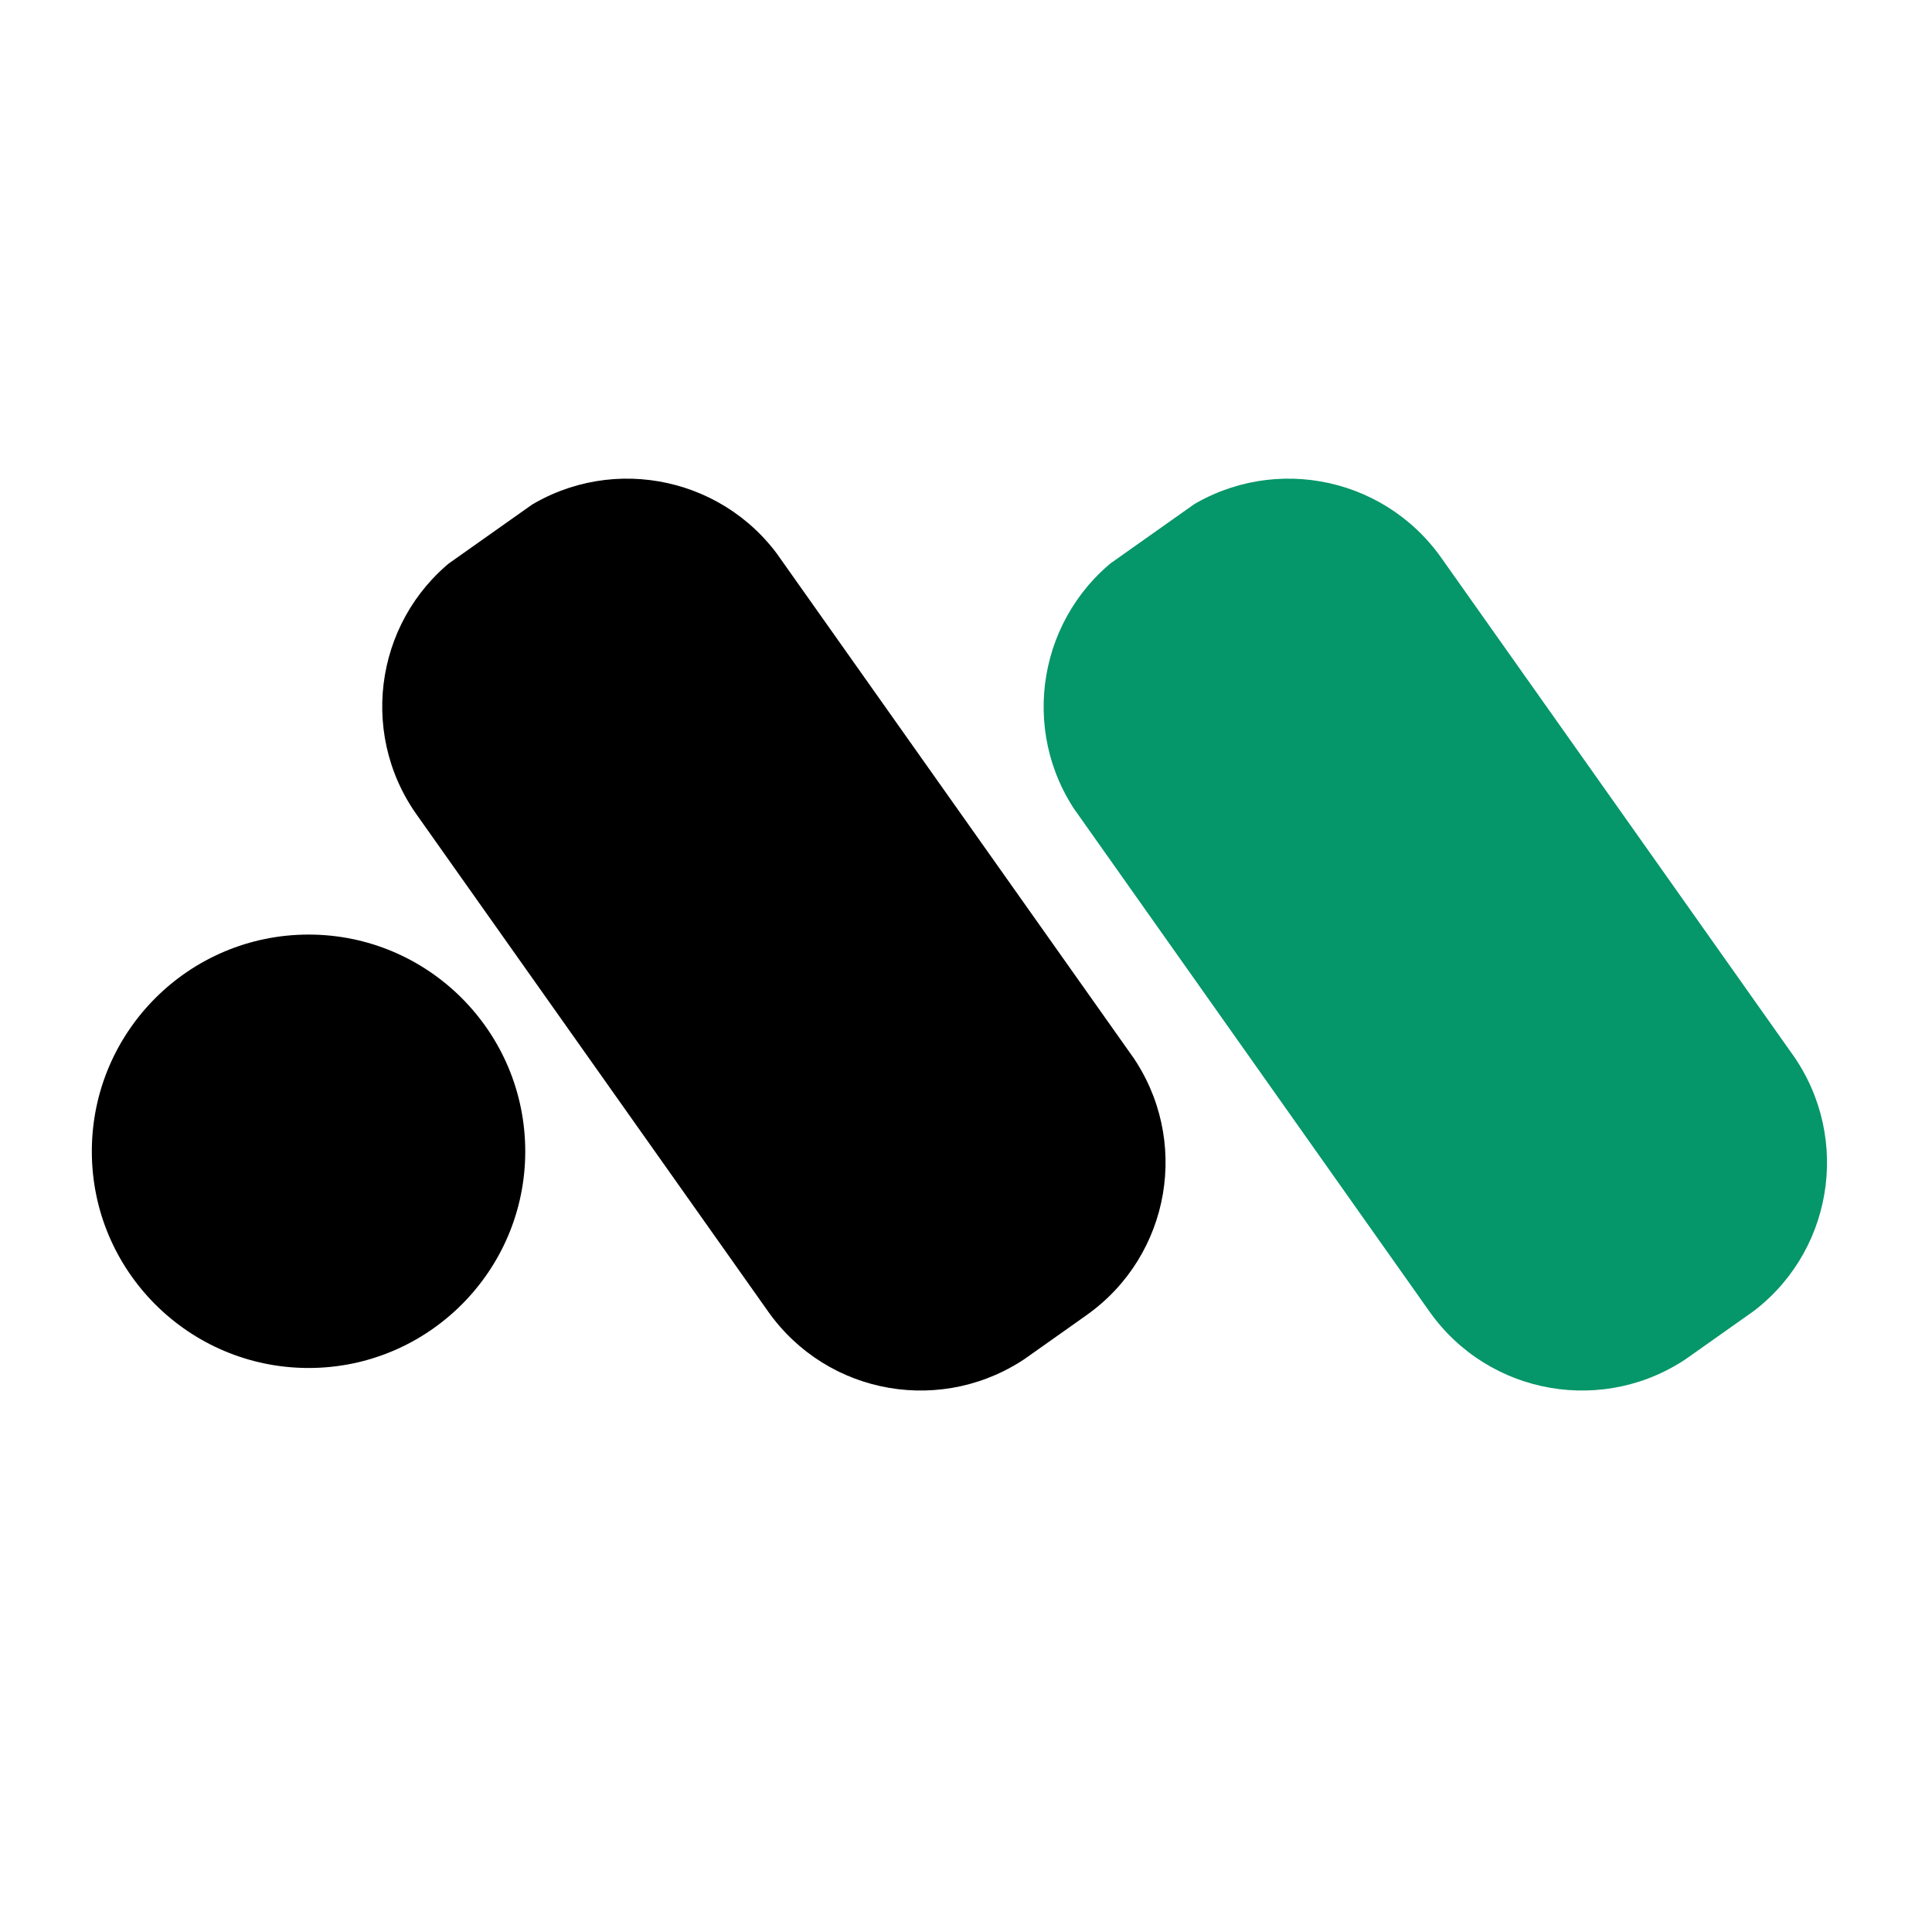 <svg xmlns="http://www.w3.org/2000/svg" xmlns:xlink="http://www.w3.org/1999/xlink" width="40" zoomAndPan="magnify" viewBox="0 0 30 30" height="40" preserveAspectRatio="xMidYMid meet" version="1.2"><defs><clipPath id="009ef2bce3"><path d="M 16 7 L 29 7 L 29 22 L 16 22 Z M 16 7 "/></clipPath><clipPath id="b7b7005696"><path d="M 29.512 18.746 L 23.871 22.734 L 15.055 10.266 L 20.695 6.277 Z M 29.512 18.746 "/></clipPath><clipPath id="473d9bba89"><path d="M 27.145 20.422 L 26.242 21.059 C 24.934 21.984 23.121 21.676 22.195 20.363 L 16.738 12.648 C 15.812 11.34 16.125 9.527 17.434 8.602 L 18.332 7.965 C 19.645 7.039 21.453 7.352 22.379 8.66 L 27.836 16.375 C 28.762 17.688 28.453 19.496 27.145 20.422 Z M 27.145 20.422 "/></clipPath><clipPath id="fb73c68737"><path d="M 0 0 L 12.82 0 L 12.82 15 L 0 15 Z M 0 0 "/></clipPath><clipPath id="cfaa66bff7"><path d="M 13.512 11.746 L 7.871 15.734 L -0.945 3.266 L 4.695 -0.723 Z M 13.512 11.746 "/></clipPath><clipPath id="08ad29bb9d"><path d="M 11.145 13.422 L 10.242 14.059 C 8.934 14.984 7.121 14.676 6.195 13.363 L 0.738 5.648 C -0.188 4.34 0.125 2.527 1.434 1.602 L 2.332 0.965 C 3.645 0.039 5.453 0.352 6.379 1.66 L 11.836 9.375 C 12.762 10.688 12.453 12.496 11.145 13.422 Z M 11.145 13.422 "/></clipPath><clipPath id="6a3064a9c3"><rect x="0" width="13" y="0" height="15"/></clipPath><clipPath id="630b19029c"><path d="M 5 7 L 19 7 L 19 22 L 5 22 Z M 5 7 "/></clipPath><clipPath id="91dd2e01e2"><path d="M 19.242 18.746 L 13.602 22.734 L 4.781 10.266 L 10.422 6.277 Z M 19.242 18.746 "/></clipPath><clipPath id="e994d6408a"><path d="M 16.871 20.422 L 15.973 21.059 C 14.66 21.984 12.852 21.676 11.926 20.363 L 6.469 12.648 C 5.543 11.34 5.852 9.527 7.16 8.602 L 8.062 7.965 C 9.371 7.039 11.184 7.352 12.109 8.66 L 17.566 16.375 C 18.492 17.688 18.18 19.496 16.871 20.422 Z M 16.871 20.422 "/></clipPath><clipPath id="25f382c9fa"><path d="M 0.359 0 L 13.602 0 L 13.602 15 L 0.359 15 Z M 0.359 0 "/></clipPath><clipPath id="7984317a28"><path d="M 14.242 11.746 L 8.602 15.734 L -0.219 3.266 L 5.422 -0.723 Z M 14.242 11.746 "/></clipPath><clipPath id="24f06a755b"><path d="M 11.871 13.422 L 10.973 14.059 C 9.66 14.984 7.852 14.676 6.926 13.363 L 1.469 5.648 C 0.543 4.34 0.852 2.527 2.16 1.602 L 3.062 0.965 C 4.371 0.039 6.184 0.352 7.109 1.66 L 12.566 9.375 C 13.492 10.688 13.18 12.496 11.871 13.422 Z M 11.871 13.422 "/></clipPath><clipPath id="8a33d4c95f"><rect x="0" width="14" y="0" height="15"/></clipPath><clipPath id="e6845d94e2"><path d="M 1.426 14.512 L 8.156 14.512 L 8.156 21.242 L 1.426 21.242 Z M 1.426 14.512 "/></clipPath><clipPath id="a69620303f"><path d="M 4.793 21.242 C 6.648 21.242 8.156 19.734 8.156 17.879 C 8.156 16.02 6.648 14.512 4.793 14.512 C 2.934 14.512 1.426 16.02 1.426 17.879 C 1.426 19.734 2.934 21.242 4.793 21.242 Z M 4.793 21.242 "/></clipPath><clipPath id="68f7e6639d"><path d="M 0.426 0.512 L 7.156 0.512 L 7.156 7.242 L 0.426 7.242 Z M 0.426 0.512 "/></clipPath><clipPath id="48809d836b"><path d="M 3.793 7.242 C 5.648 7.242 7.156 5.734 7.156 3.879 C 7.156 2.02 5.648 0.512 3.793 0.512 C 1.934 0.512 0.426 2.02 0.426 3.879 C 0.426 5.734 1.934 7.242 3.793 7.242 Z M 3.793 7.242 "/></clipPath><clipPath id="22d5112ad3"><rect x="0" width="8" y="0" height="8"/></clipPath></defs><g id="d023fd4bba"><g clip-rule="nonzero" clip-path="url(#009ef2bce3)"><g clip-rule="nonzero" clip-path="url(#b7b7005696)"><g clip-rule="nonzero" clip-path="url(#473d9bba89)"><g transform="matrix(1,0,0,1,16,7)"><g clip-path="url(#6a3064a9c3)"><g clip-rule="nonzero" clip-path="url(#fb73c68737)"><g clip-rule="nonzero" clip-path="url(#cfaa66bff7)"><g clip-rule="nonzero" clip-path="url(#08ad29bb9d)"><path style=" stroke:none;fill-rule:nonzero;fill:#059669;fill-opacity:1;" d="M 13.512 11.746 L 7.871 15.734 L -0.93 3.285 L 4.711 -0.703 Z M 13.512 11.746 "/></g></g></g></g></g></g></g></g><g clip-rule="nonzero" clip-path="url(#630b19029c)"><g clip-rule="nonzero" clip-path="url(#91dd2e01e2)"><g clip-rule="nonzero" clip-path="url(#e994d6408a)"><g transform="matrix(1,0,0,1,5,7)"><g clip-path="url(#8a33d4c95f)"><g clip-rule="nonzero" clip-path="url(#25f382c9fa)"><g clip-rule="nonzero" clip-path="url(#7984317a28)"><g clip-rule="nonzero" clip-path="url(#24f06a755b)"><path style=" stroke:none;fill-rule:nonzero;fill:#000000;fill-opacity:1;" d="M 14.242 11.746 L 8.602 15.734 L -0.203 3.285 L 5.438 -0.703 Z M 14.242 11.746 "/></g></g></g></g></g></g></g></g><g clip-rule="nonzero" clip-path="url(#e6845d94e2)"><g clip-rule="nonzero" clip-path="url(#a69620303f)"><g transform="matrix(1,0,0,1,1,14)"><g clip-path="url(#22d5112ad3)"><g clip-rule="nonzero" clip-path="url(#68f7e6639d)"><g clip-rule="nonzero" clip-path="url(#48809d836b)"><path style=" stroke:none;fill-rule:nonzero;fill:#000000;fill-opacity:1;" d="M 7.156 7.242 L 0.426 7.242 L 0.426 0.512 L 7.156 0.512 Z M 7.156 7.242 "/></g></g></g></g></g></g></g></svg>